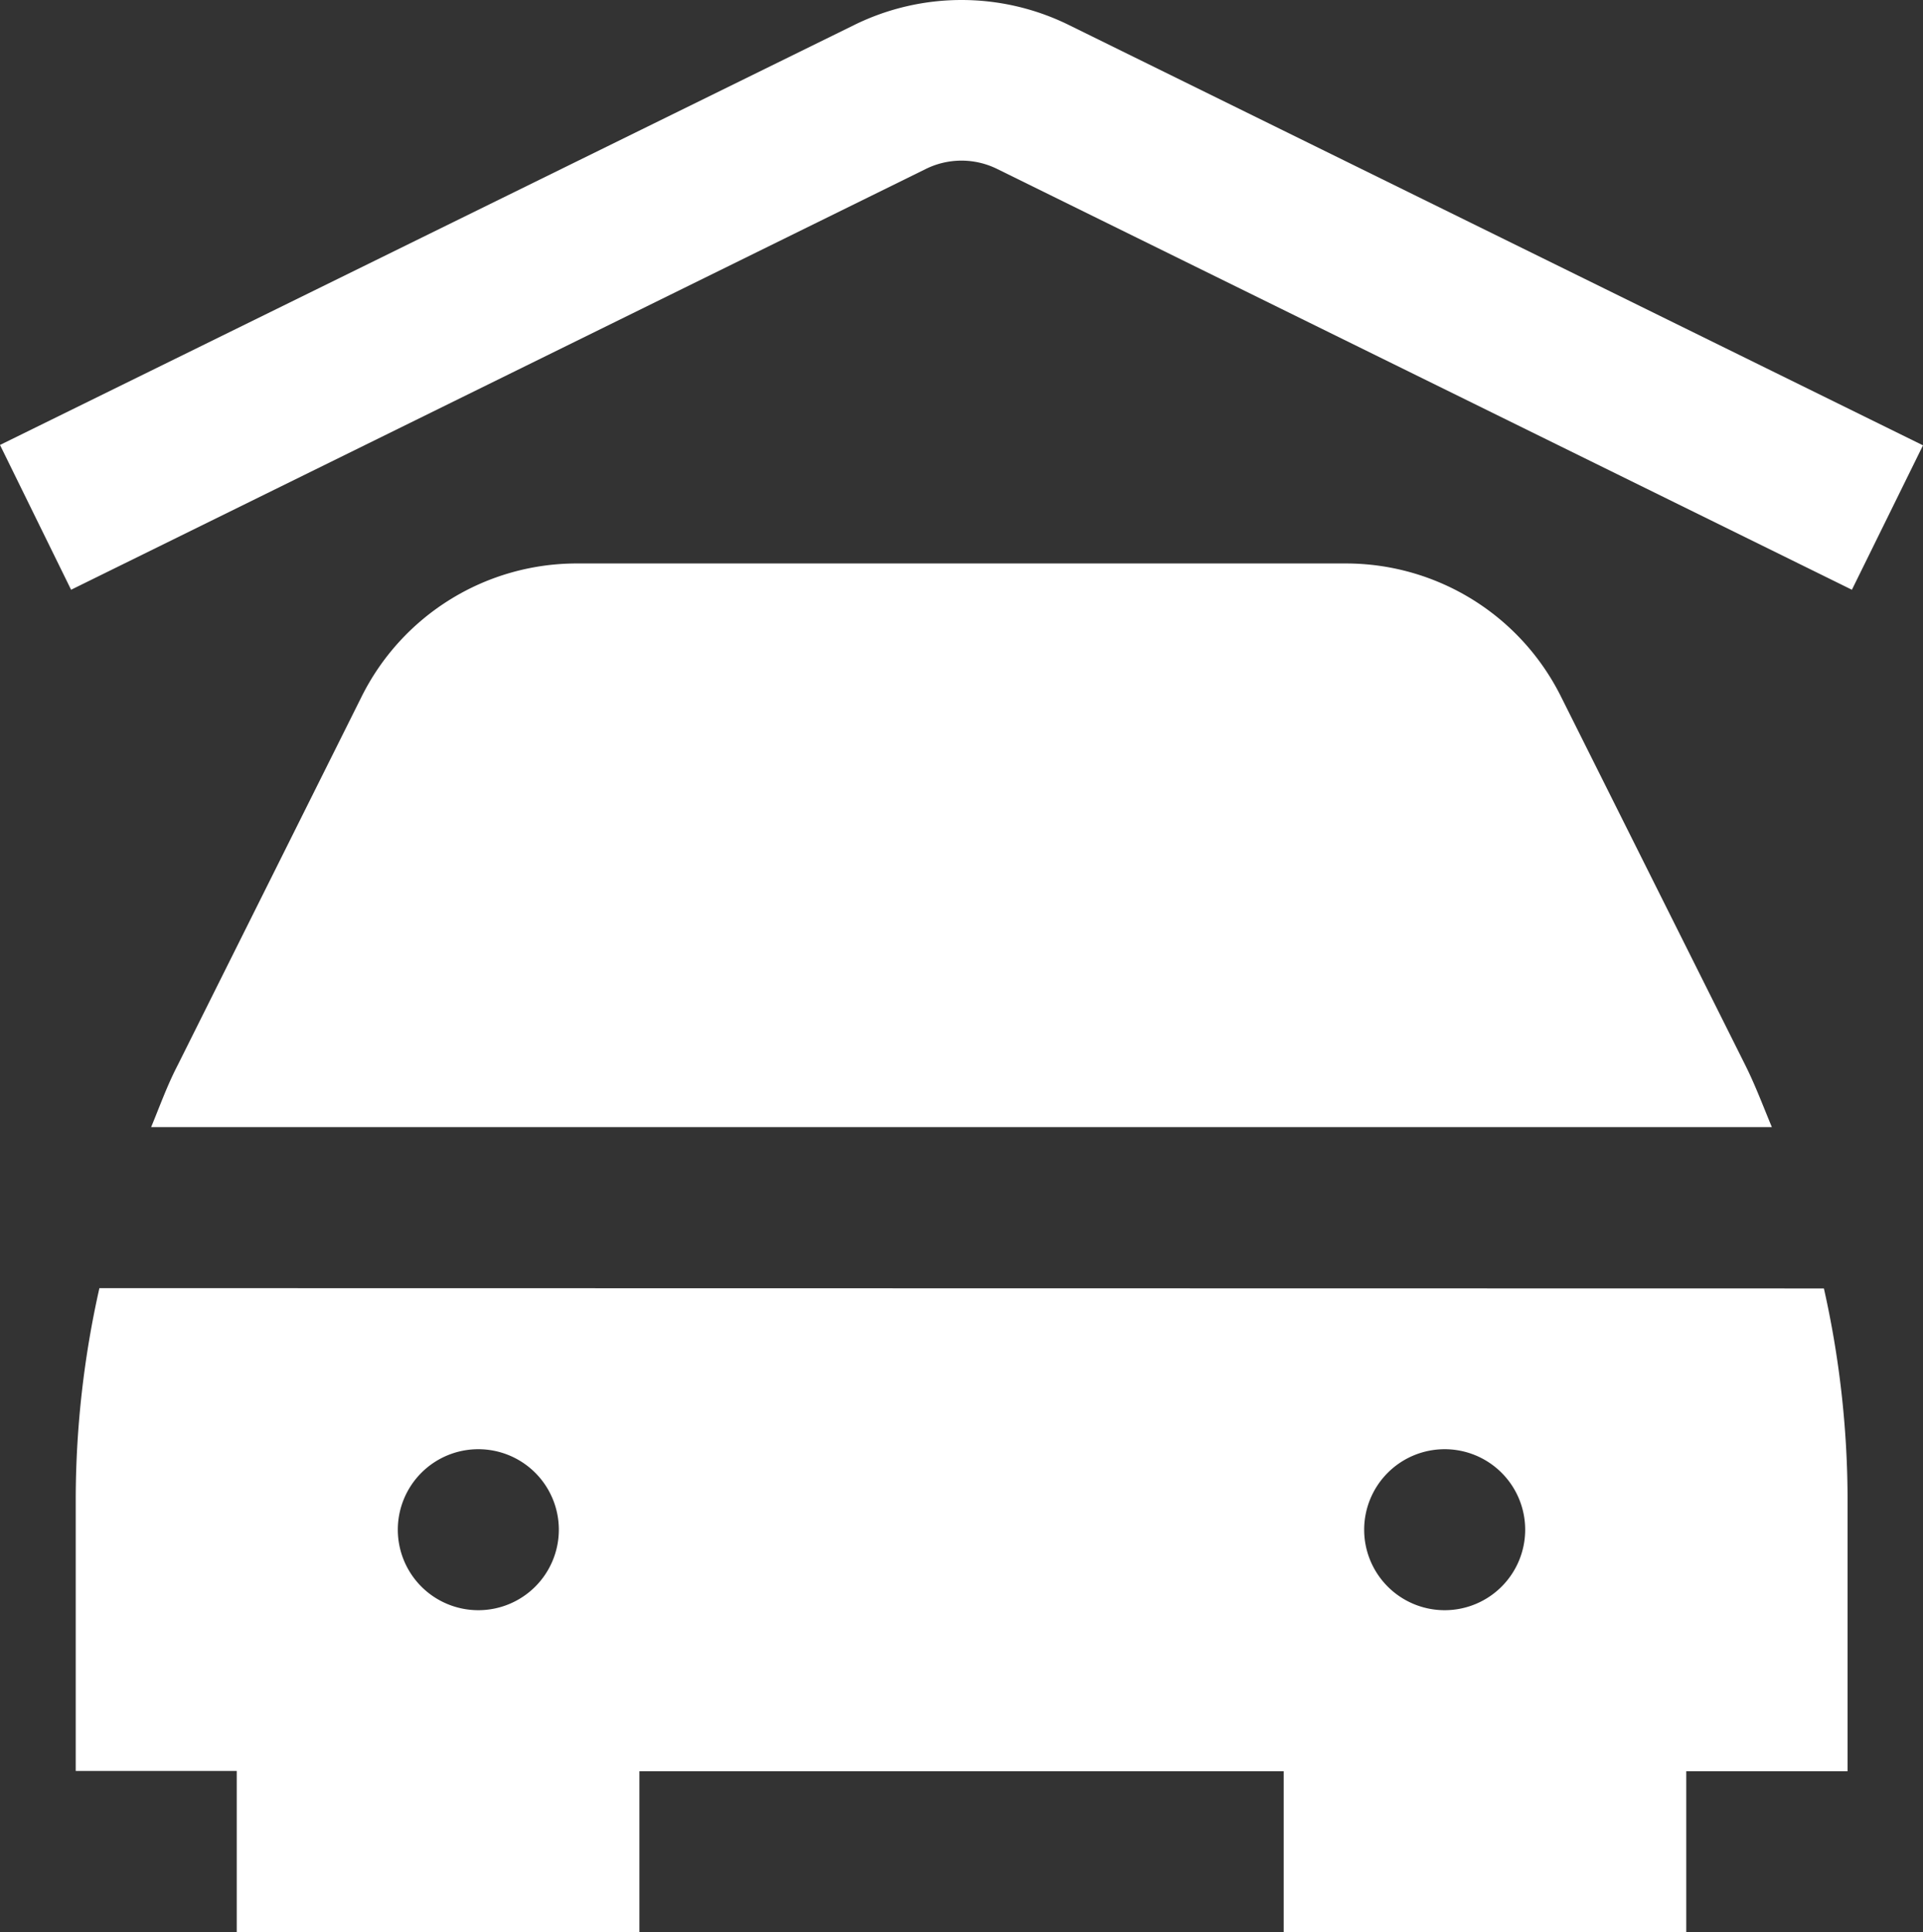 <svg xmlns="http://www.w3.org/2000/svg" width="25.75" height="25.878" viewBox="0 0 25.75 25.878">
  <rect x="0" y="0" width="25.75" height="25.878" fill="#333333" stroke="none"/>
  <path id="car-garage_6955453" d="M1.391,17.253a12.957,12.957,0,0,0-.317,2.8v3.666H3.23V25.88H8.622V23.723h8.627V25.88H22.64V23.723H24.8V20.057a12.957,12.957,0,0,0-.317-2.8ZM19.405,19.41a1.078,1.078,0,1,1-1.078,1.078A1.078,1.078,0,0,1,19.405,19.41Zm-12.94,0a1.078,1.078,0,1,1-1.078,1.078A1.078,1.078,0,0,1,6.465,19.41Zm16.965-5.144c.135.27.24.552.356.83H2.084c.115-.278.216-.561.356-.83L4.9,9.336A3.218,3.218,0,0,1,7.8,7.548H18.072a3.218,3.218,0,0,1,2.893,1.788Zm2.38-8.3L24.858,7.9,13.411,2.264a1.078,1.078,0,0,0-.952,0L1.012,7.9.06,5.961,11.508.332a3.253,3.253,0,0,1,2.855,0Z" transform="translate(-0.06 -0.002)" fill="#fff"/>
</svg>
